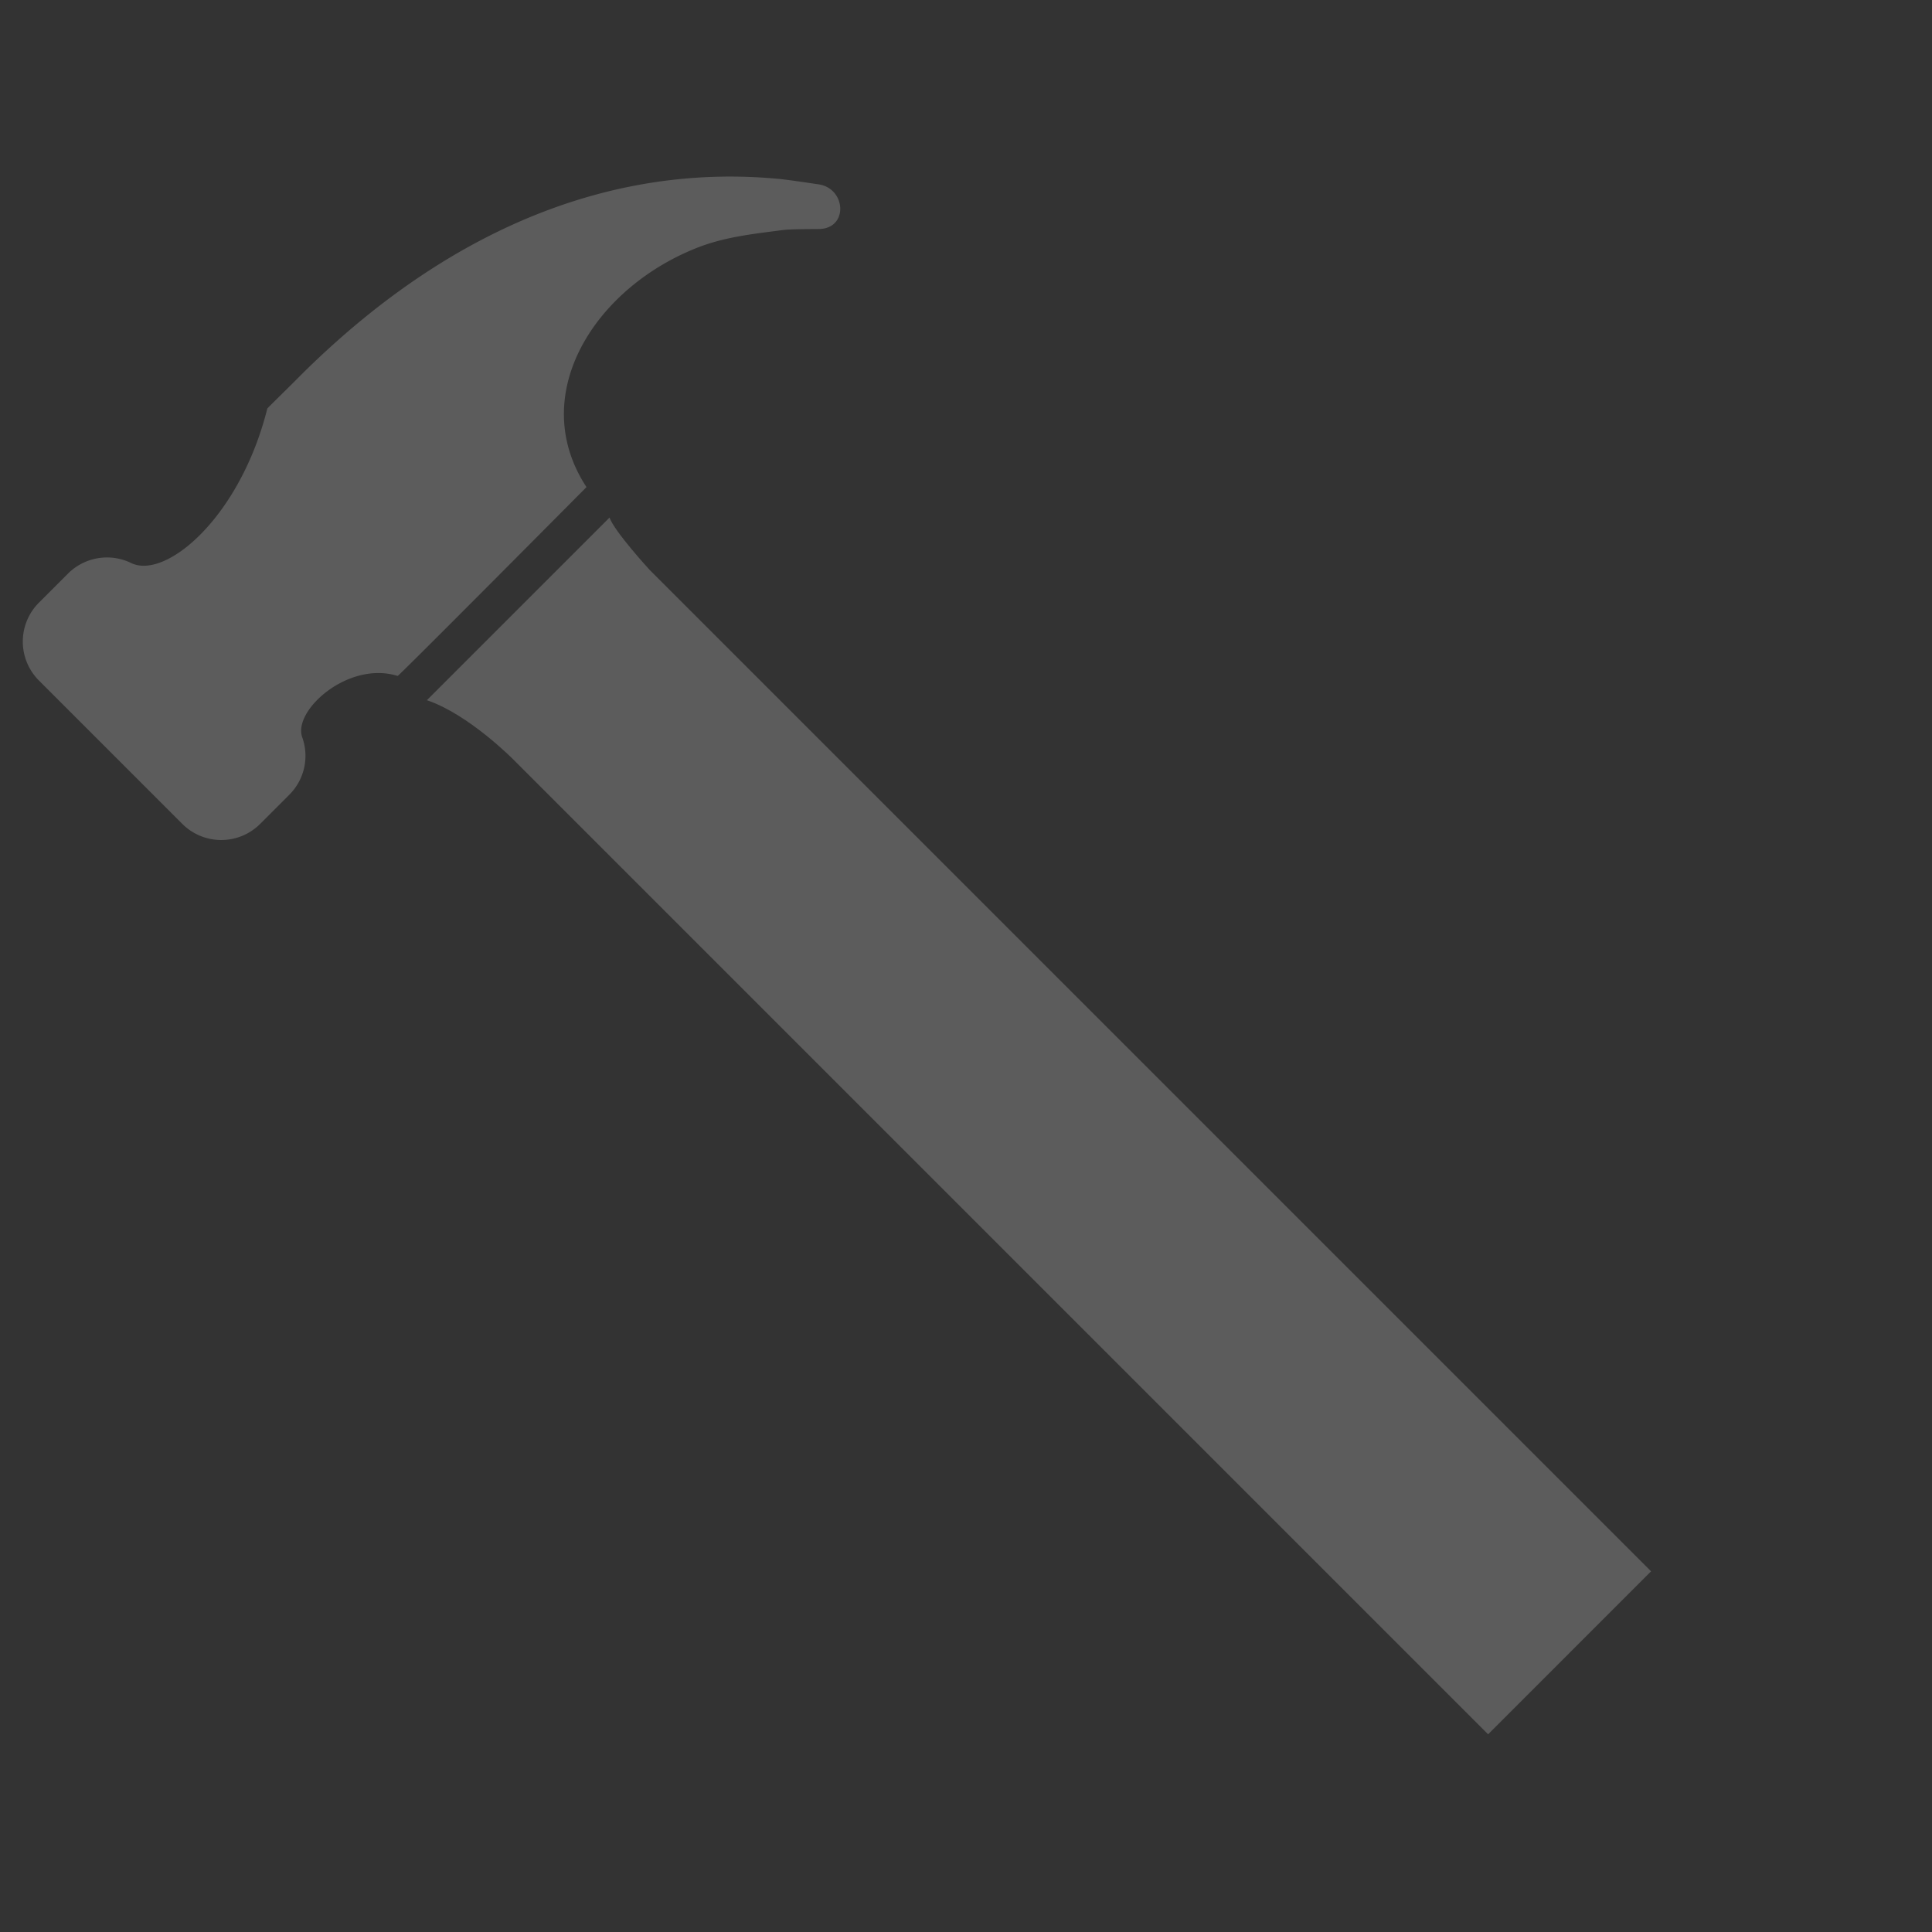 <svg xmlns="http://www.w3.org/2000/svg" xmlns:xlink="http://www.w3.org/1999/xlink" width="333.382" height="333.382" viewBox="0 0 333.382 333.382">
  <rect x="0" y="0" width="333.382" height="333.382" fill="#333333" stroke="none"/>
  <defs>
    <clipPath id="clip-path">
      <rect id="Rectangle_46" data-name="Rectangle 46" width="156.569" height="314.904" fill="none"/>
    </clipPath>
  </defs>
  <g id="Group_65" data-name="Group 65" transform="translate(0 110.711) rotate(-45)" opacity="0.2">
    <g id="Group_64" data-name="Group 64" clip-path="url(#clip-path)">
      <path id="Path_181" data-name="Path 181" d="M62.3,281H22.53V43.159s.084-11-3.313-17.824h44.57C62.674,27.715,62.3,36.628,62.3,36.628Z" transform="translate(25.715 33.902)" fill="#fff"/>
      <path id="Path_182" data-name="Path 182" d="M155.7,44.125c-1.616-2.165-3.376-4.559-4.328-5.684C134.268,17.8,107.443,4.357,69.347,4.194c-2.761.021-5.534-.033-8.277-.023C44.53,14.1,27.819,12.712,25.605,6.455A9.533,9.533,0,0,0,16.65,0H9.5A9.5,9.5,0,0,0,0,9.5v34.99a9.5,9.5,0,0,0,9.5,9.5H16.65a9.479,9.479,0,0,0,8.534-5.4c2.053-4.482,15-3.795,19.145,4.124.087.168,46.083,0,46.083,0,3.891-18.71,25.631-23.426,43.26-15.455,4.534,2.088,8.221,5.1,12.142,8.109.912.722,2.7,2.488,4.419,4.188,3.676,3.617,8.286-1.557,5.464-5.436" transform="translate(0 -0.001)" fill="#fff"/>
    </g>
  </g>
</svg>
